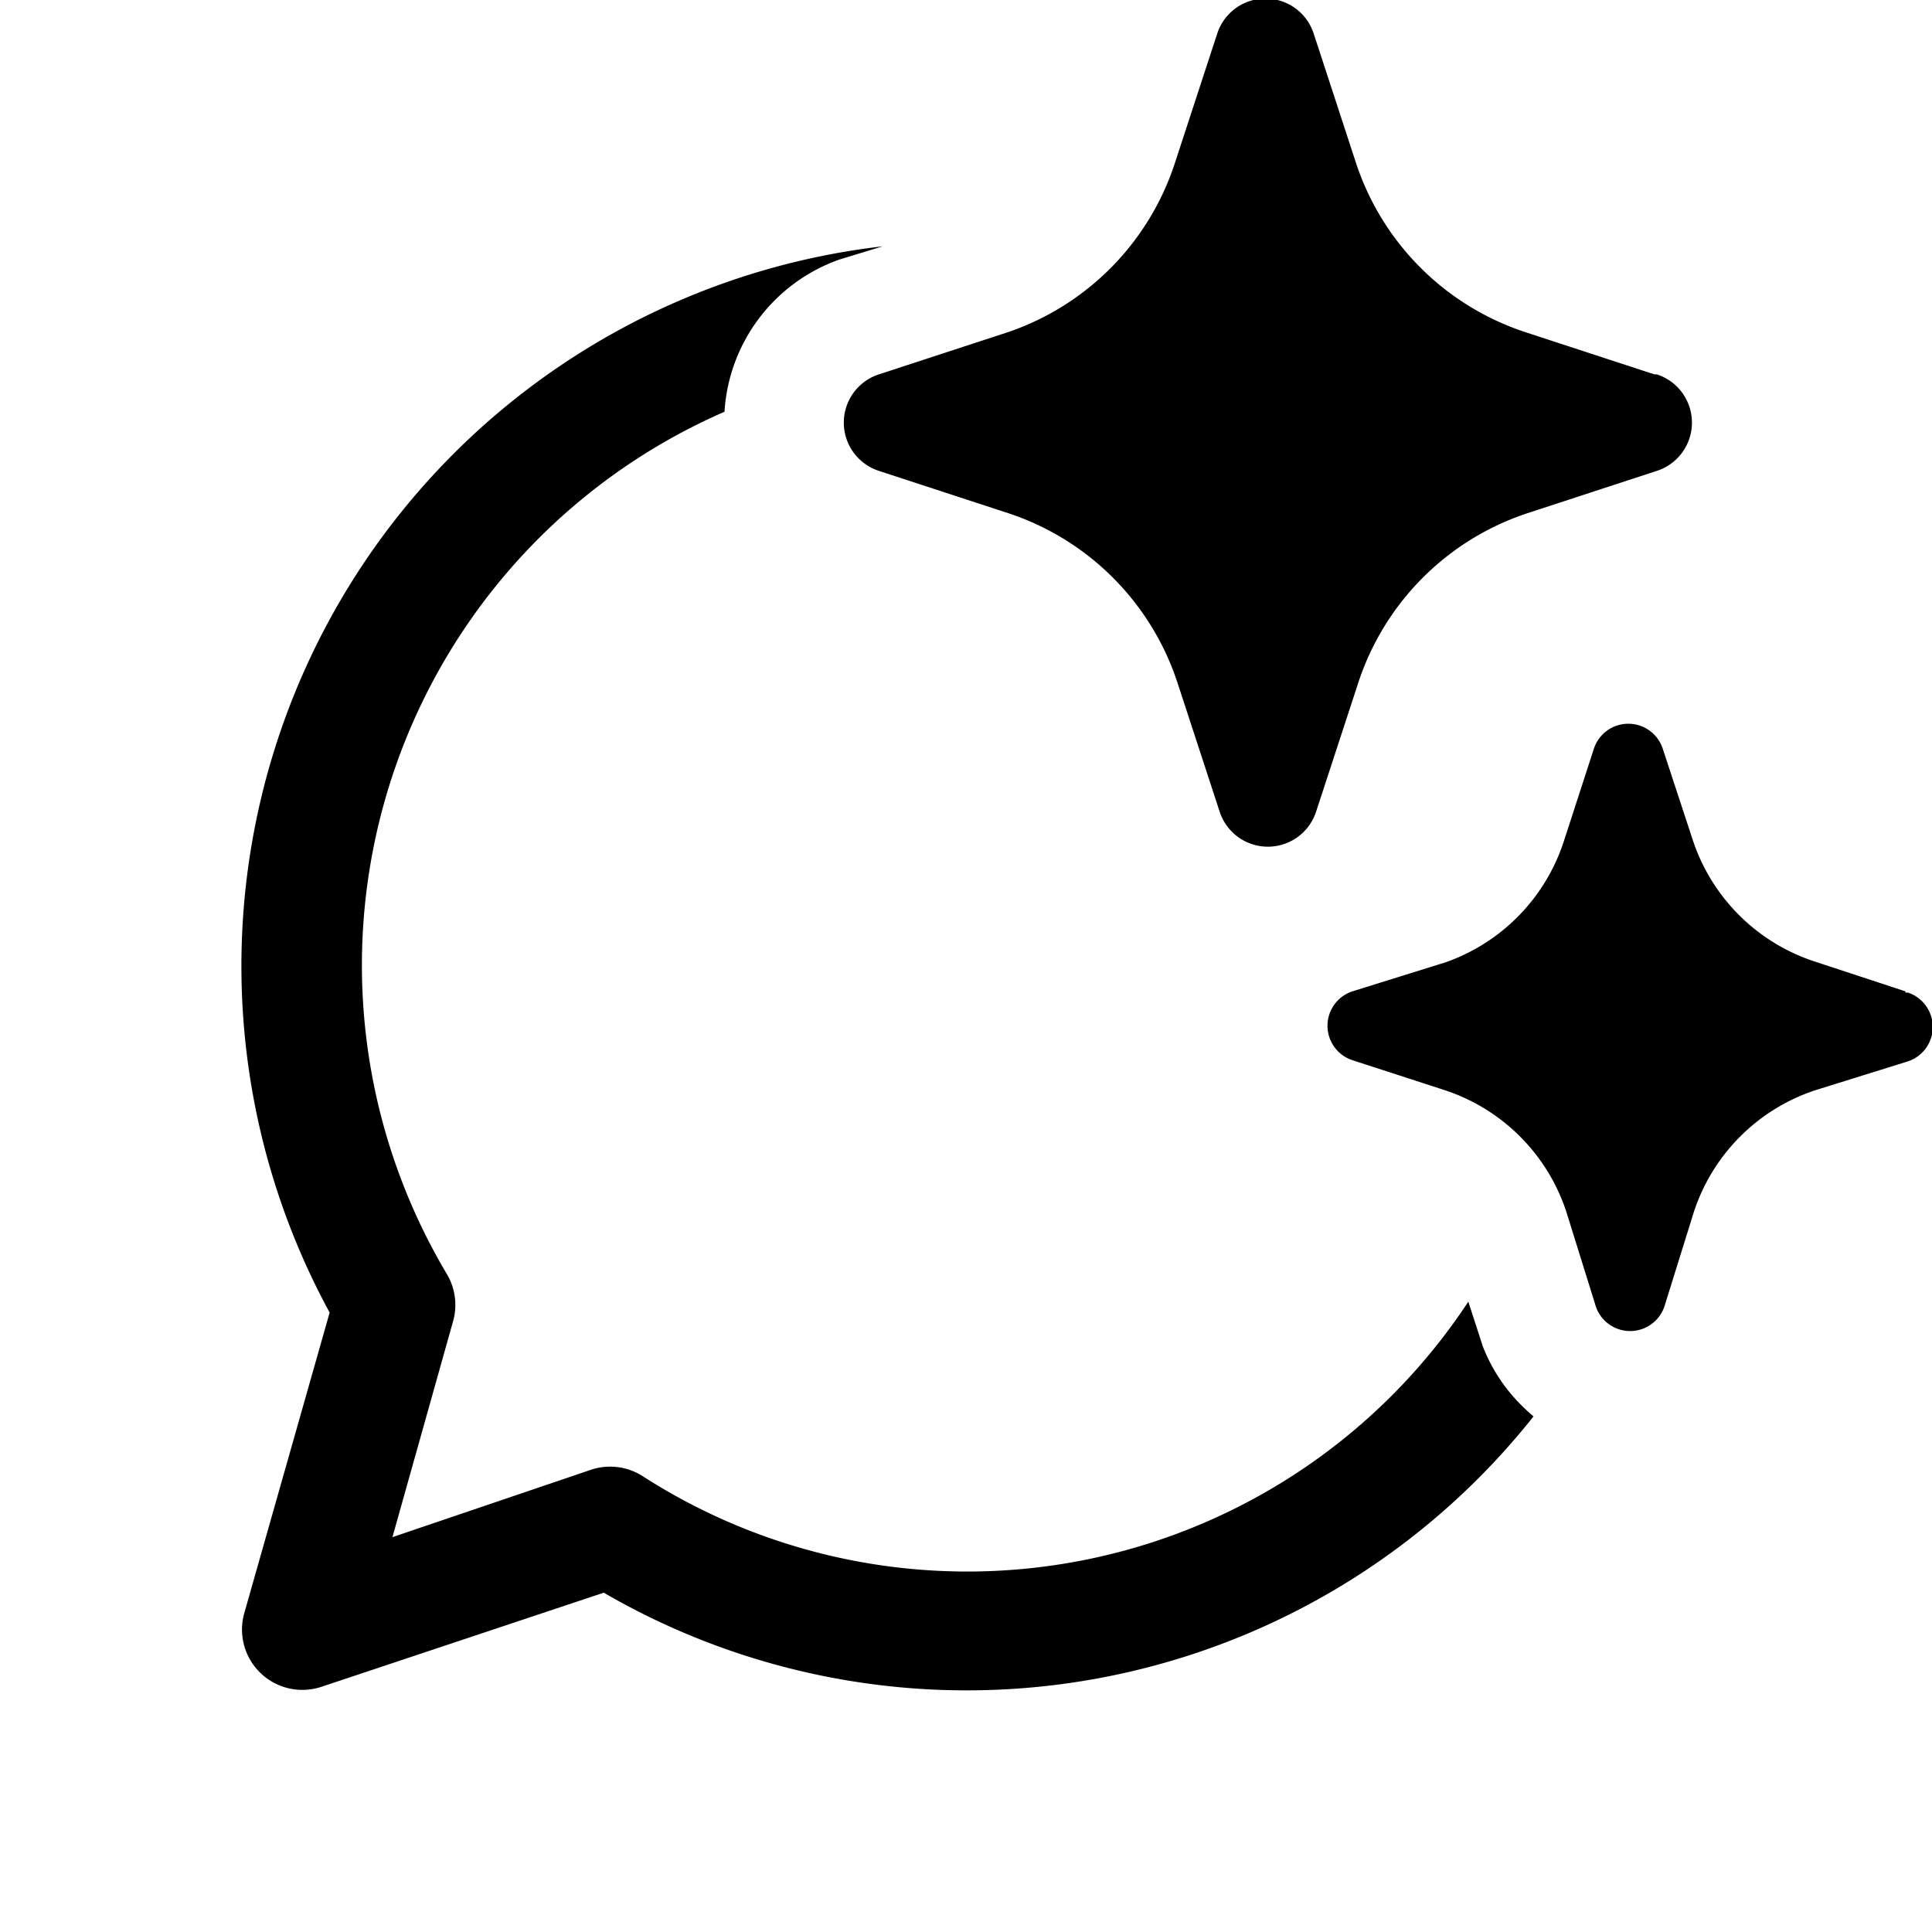 <svg width="16" height="16" viewBox="0 0 16 16" xmlns="http://www.w3.org/2000/svg"><path d="m10.88.28.35 1.07a2.2 2.2 0 0 0 1.4 1.4l1.07.35h.02a.42.42 0 0 1 0 .8l-1.07.35a2.2 2.2 0 0 0-1.4 1.4l-.35 1.07a.42.42 0 0 1-.8 0l-.35-1.07a2.2 2.2 0 0 0-1.4-1.4L7.28 3.9a.42.42 0 0 1 0-.8l1.07-.35a2.2 2.2 0 0 0 1.38-1.4l.35-1.07a.42.42 0 0 1 .8 0Zm4.9 7.93-.76-.25a1.58 1.58 0 0 1-1-1l-.25-.76a.3.3 0 0 0-.57 0l-.25.77a1.58 1.58 0 0 1-.98 1l-.77.24a.3.3 0 0 0 0 .57l.77.25a1.58 1.58 0 0 1 1 1l.24.77a.3.3 0 0 0 .58 0l.24-.77a1.58 1.58 0 0 1 1-1l.77-.24a.3.3 0 0 0 0-.57h-.02Zm-3.5 2.94c.09.23.23.42.42.58A5.99 5.99 0 0 1 5 13.19l-2.34.78a.5.5 0 0 1-.64-.6l.71-2.5a6 6 0 0 1 4.58-8.83l-.36.11A1.43 1.43 0 0 0 6 3.41a5 5 0 0 0-2.3 7.14.5.5 0 0 1 .05.4l-.5 1.78 1.65-.56a.5.5 0 0 1 .43.06 4.97 4.97 0 0 0 6.83-1.45l.12.37Z"/></svg>